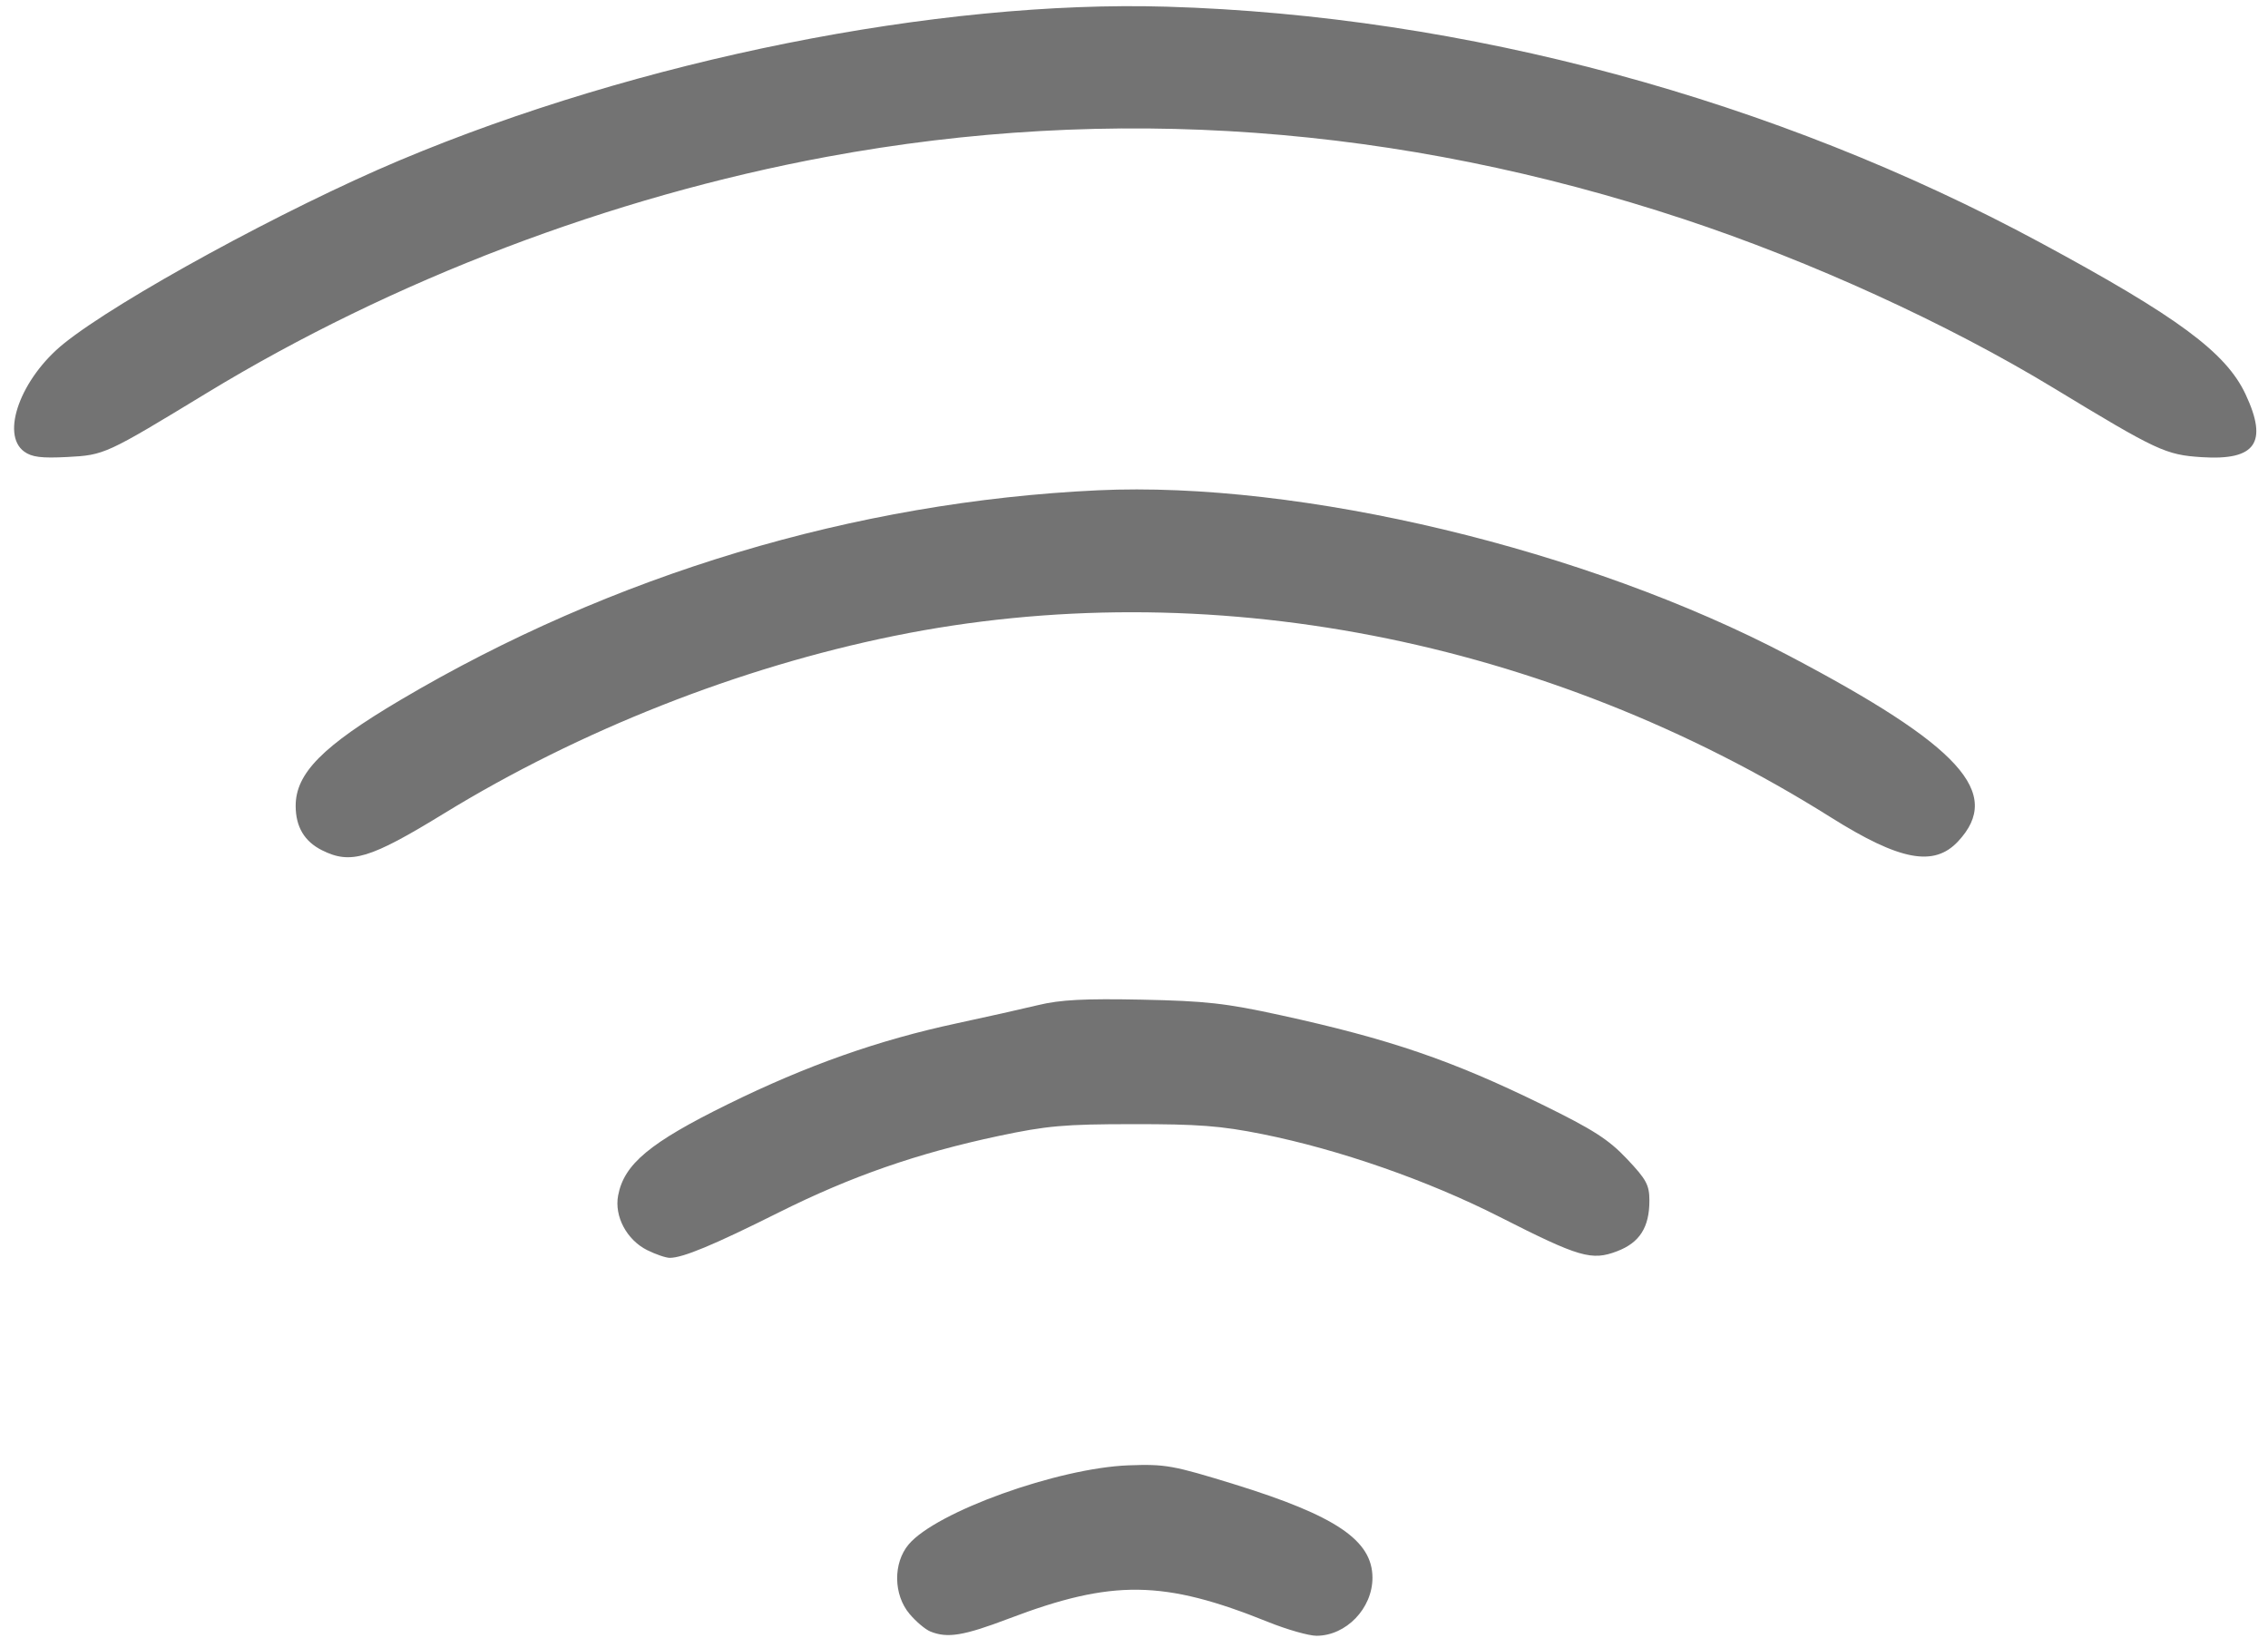 <?xml version="1.0" encoding="UTF-8" standalone="no"?><svg xmlns="http://www.w3.org/2000/svg" xmlns:xlink="http://www.w3.org/1999/xlink" fill="#737373" height="186.2" preserveAspectRatio="xMidYMid meet" version="1" viewBox="-1.6 -0.7 257.7 186.2" width="257.7" zoomAndPan="magnify"><g id="change1_1"><path d="m -1032.527,10635.908 c -0.572,-0.23 -1.639,-1.132 -2.372,-2.004 -1.833,-2.177 -1.877,-5.776 -0.098,-7.892 3.122,-3.71 16.959,-8.687 24.996,-8.991 4.196,-0.151 5.02,0 11.986,2.146 11.573,3.581 15.714,6.382 15.719,10.633 0,3.479 -2.991,6.588 -6.353,6.592 -0.886,0 -3.358,-0.705 -5.494,-1.565 -11.86,-4.783 -17.706,-4.861 -29.465,-0.389 -5.148,1.957 -6.974,2.257 -8.92,1.47 z m -32.172,-43.341 c -2.33,-1.165 -3.754,-3.836 -3.309,-6.208 0.67,-3.574 3.605,-6.016 12.467,-10.377 8.988,-4.422 17.075,-7.28 26.052,-9.204 3.296,-0.706 7.454,-1.638 9.239,-2.07 2.483,-0.601 5.243,-0.744 11.737,-0.612 7.274,0.151 9.534,0.4 15.773,1.765 12.378,2.705 19.48,5.132 29.743,10.167 5.785,2.837 7.521,3.95 9.614,6.163 2.22,2.348 2.554,2.969 2.554,4.753 0,3.029 -1.109,4.768 -3.66,5.742 -2.905,1.11 -4.291,0.706 -13.345,-3.894 -8.147,-4.142 -18.246,-7.664 -26.985,-9.416 -4.697,-0.942 -7.288,-1.14 -14.692,-1.13 -7.819,0 -9.808,0.188 -15.274,1.345 -9.225,1.962 -16.753,4.582 -24.976,8.695 -7.38,3.692 -10.899,5.157 -12.377,5.155 -0.446,0 -1.598,-0.395 -2.559,-0.874 z m -36.951,-45.448 c -1.999,-1.002 -2.986,-2.656 -2.996,-5.019 -0.019,-3.713 3.056,-6.826 11.906,-12.062 24.059,-14.238 51.66,-22.54 79.233,-23.831 23.073,-1.08 55.521,6.686 78.525,18.797 19.502,10.266 24.368,15.612 19.22,21.111 -2.739,2.926 -6.609,2.191 -14.457,-2.741 -32.418,-20.375 -70.966,-27.84 -106.443,-20.615 -17.611,3.587 -35.74,10.741 -51.141,20.183 -8.391,5.145 -10.592,5.81 -13.846,4.177 z m -33.843,-45.312 c -2.715,-1.971 -0.374,-8.347 4.509,-12.281 6.213,-5.004 25.201,-15.369 38.121,-20.807 27.208,-11.45 61.155,-18.253 87.217,-17.476 33.842,1.01 69.069,10.531 99.263,26.829 15.588,8.413 21.07,12.468 23.298,17.232 2.57,5.493 1.146,7.532 -4.987,7.137 -4.094,-0.262 -5.059,-0.713 -16.809,-7.847 -12.08,-7.335 -27.629,-14.438 -42.03,-19.202 -32.404,-10.716 -65.033,-13.089 -97.399,-7.085 -24.514,4.55 -49.302,13.993 -70.406,26.823 -11.537,7.015 -11.655,7.069 -15.876,7.292 -2.937,0.151 -4.027,0.02 -4.901,-0.615 z" transform="translate(1136.641 -10451.183)"/></g></svg>